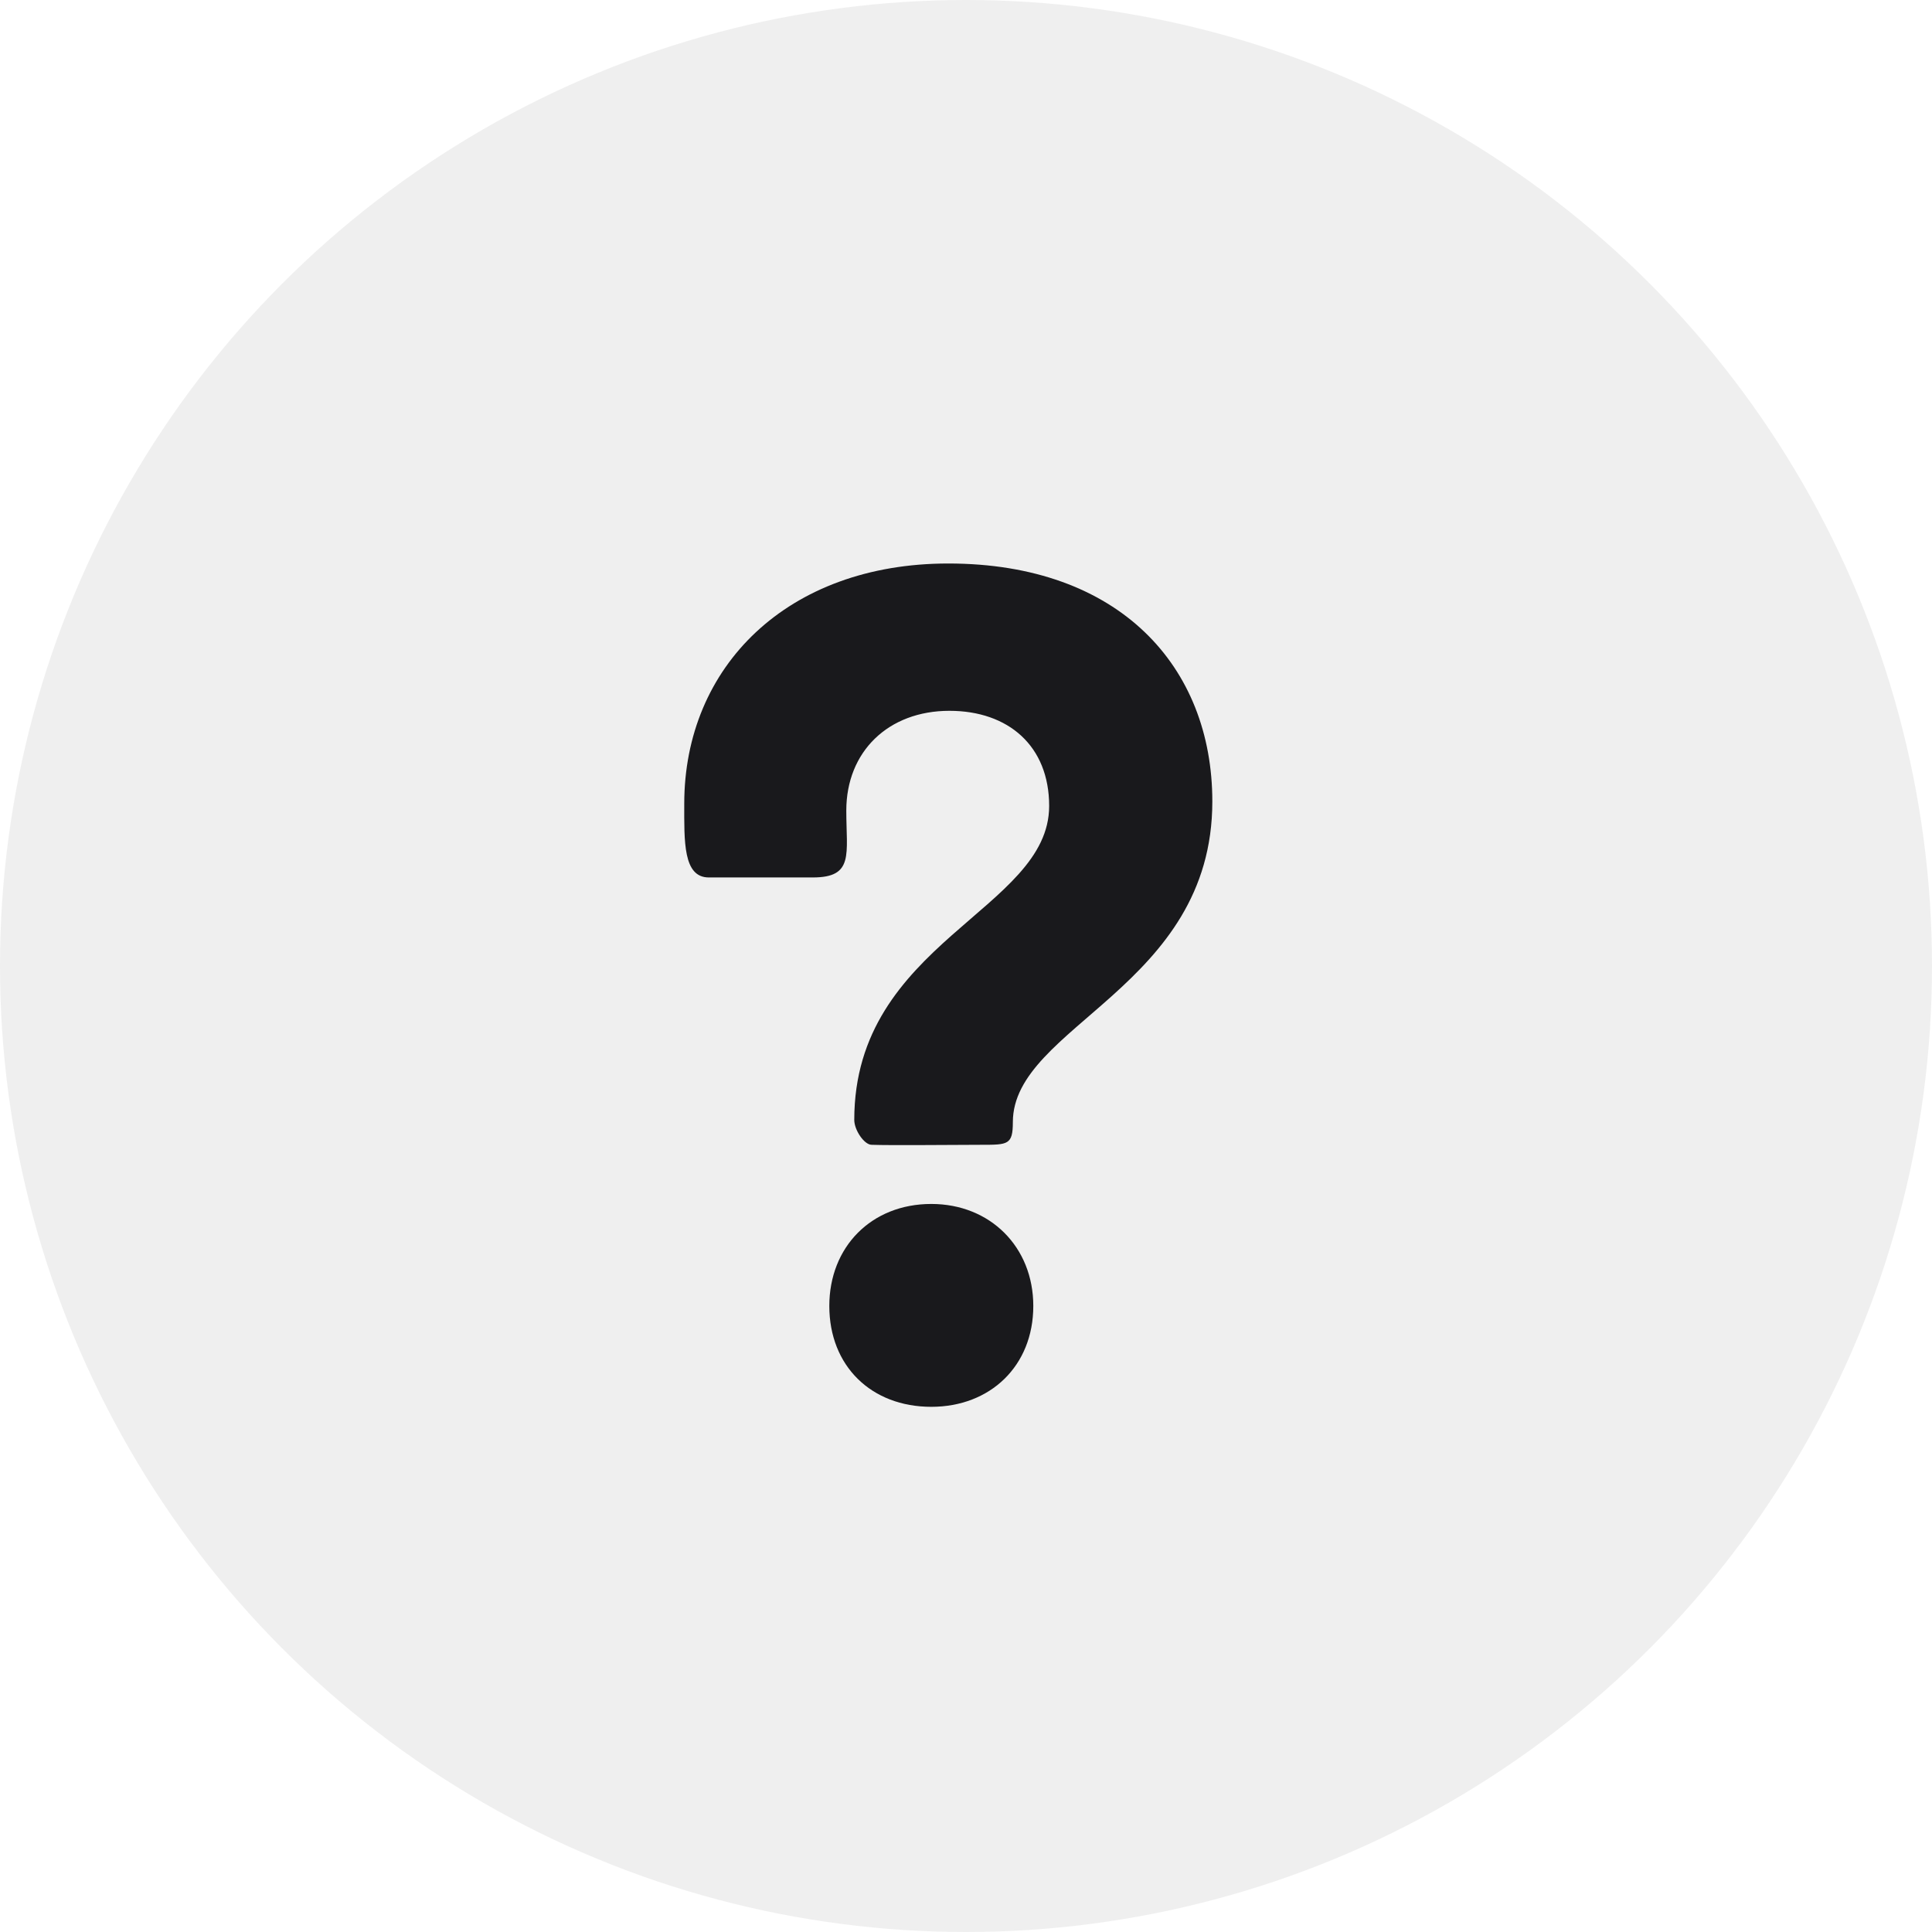 <?xml version="1.0" encoding="UTF-8"?>
<svg width="24px" height="24px" viewBox="0 0 24 24" version="1.1" xmlns="http://www.w3.org/2000/svg" xmlns:xlink="http://www.w3.org/1999/xlink">
    <title>questionmark-black-soft</title>
    <g id="Page-1" stroke="none" stroke-width="1" fill="none" fill-rule="evenodd">
        <g id="questionmark-black-soft" fill="#19191C" fill-rule="nonzero">
            <circle id="Oval" opacity="0.07" cx="12" cy="12" r="12"></circle>
            <path d="M12.194,14.221 C12.52,14.221 12.582,14.221 12.582,13.94 C12.582,12.743 15.06,12.265 15.06,9.956 C15.06,8.281 13.906,7 11.78,7 C9.781,7 8.5,8.281 8.5,9.984 C8.5,10.449 8.484,10.9 8.805,10.9 C9.125,10.9 9.583,10.9 10.097,10.9 C10.612,10.9 10.513,10.611 10.513,10.069 C10.513,9.337 11.034,8.83 11.794,8.83 C12.526,8.83 13.033,9.266 13.033,10.012 C13.033,11.308 10.612,11.702 10.612,13.912 C10.612,14.038 10.735,14.219 10.826,14.221 C11.073,14.23 11.868,14.221 12.194,14.221 Z M11.569,17.476 C12.301,17.476 12.836,16.969 12.836,16.223 C12.836,15.491 12.301,14.956 11.569,14.956 C10.823,14.956 10.302,15.491 10.302,16.223 C10.302,16.969 10.823,17.476 11.569,17.476 Z" id="?"></path>
        </g>
    </g>
</svg>